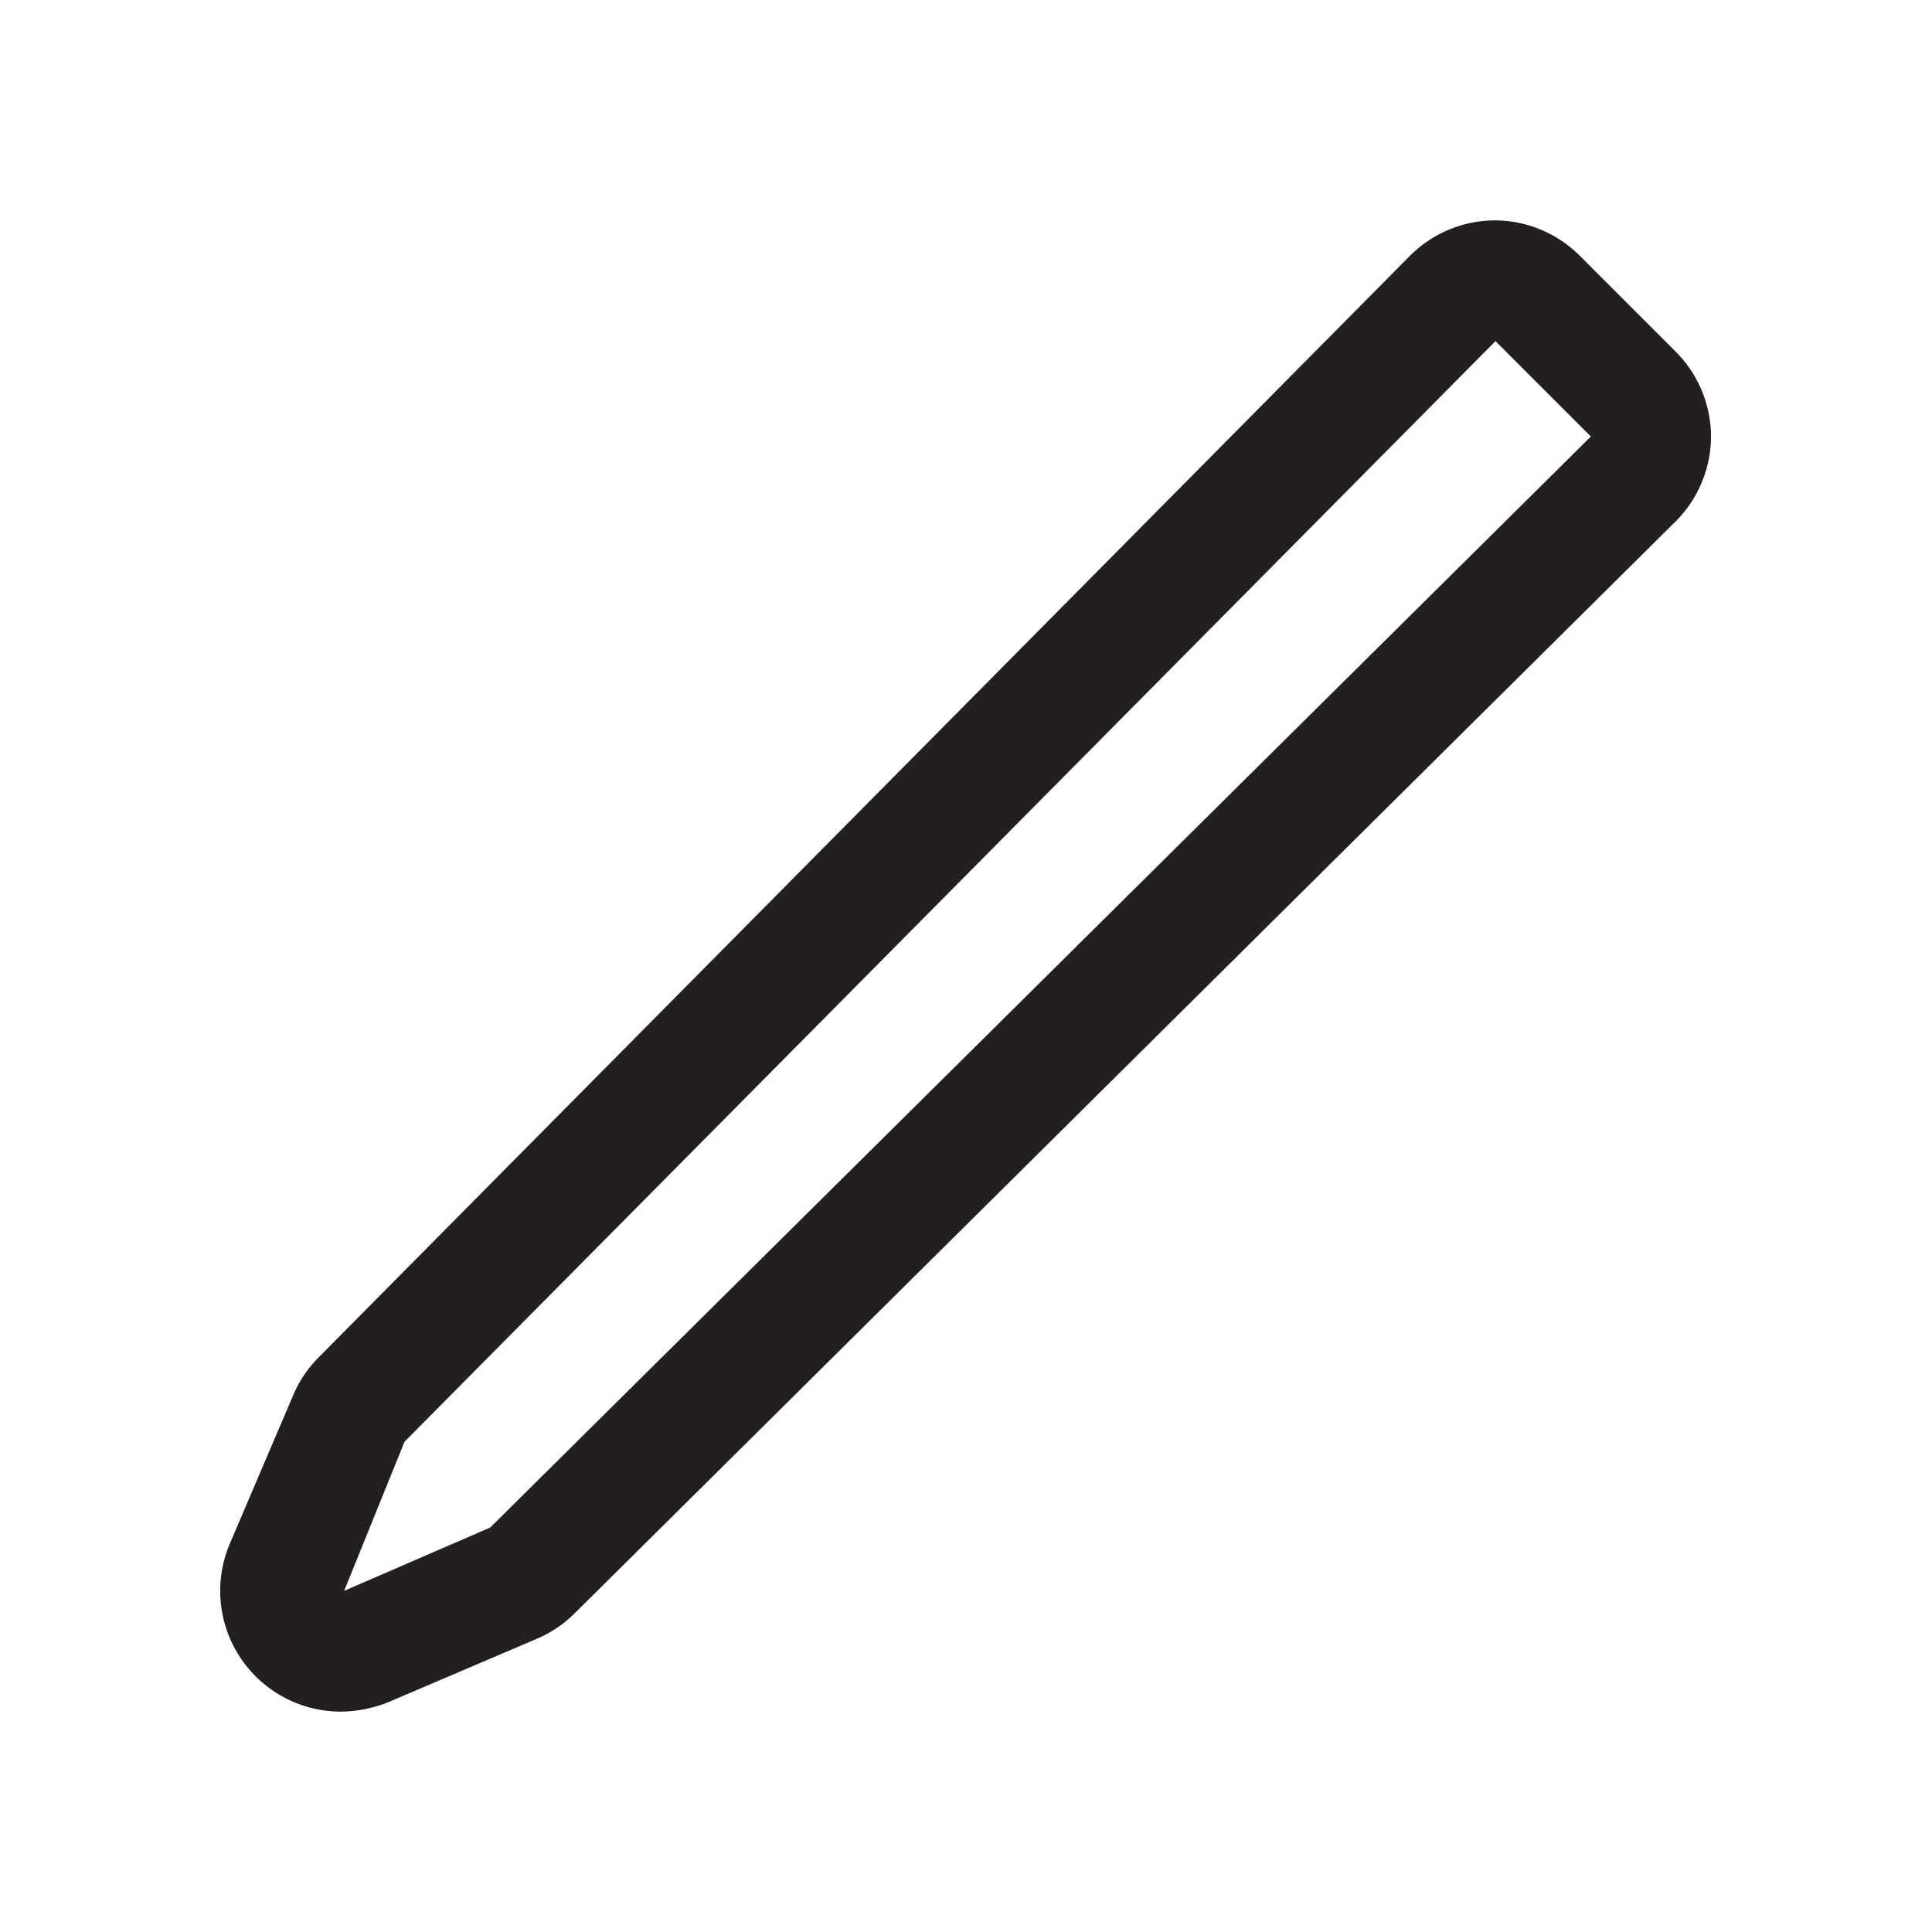 <?xml version="1.0" ?>
<!-- Скачано с сайта svg4.ru / Downloaded from svg4.ru -->
<svg width="800px" height="800px" viewBox="0 0 32 32" xmlns="http://www.w3.org/2000/svg">
<defs>
<style>.cls-1{fill:#231f20;}</style>
</defs>
<g id="compose">
<path class="cls-1" d="M5.65,28.35a2,2,0,0,1-1.84-2.79L4.86,23.1a2,2,0,0,1,.42-.62L23.35,4.24a2,2,0,0,1,1.41-.59h0a2,2,0,0,1,1.41.59l1.58,1.58a2,2,0,0,1,.59,1.41,2,2,0,0,1-.6,1.42L9.52,26.72a2,2,0,0,1-.62.42L6.44,28.19A2.18,2.18,0,0,1,5.65,28.35ZM24.77,5.65,6.7,23.88l-1,2.47L8.12,25.3,26.35,7.23h0Z"/>
</g>
</svg>